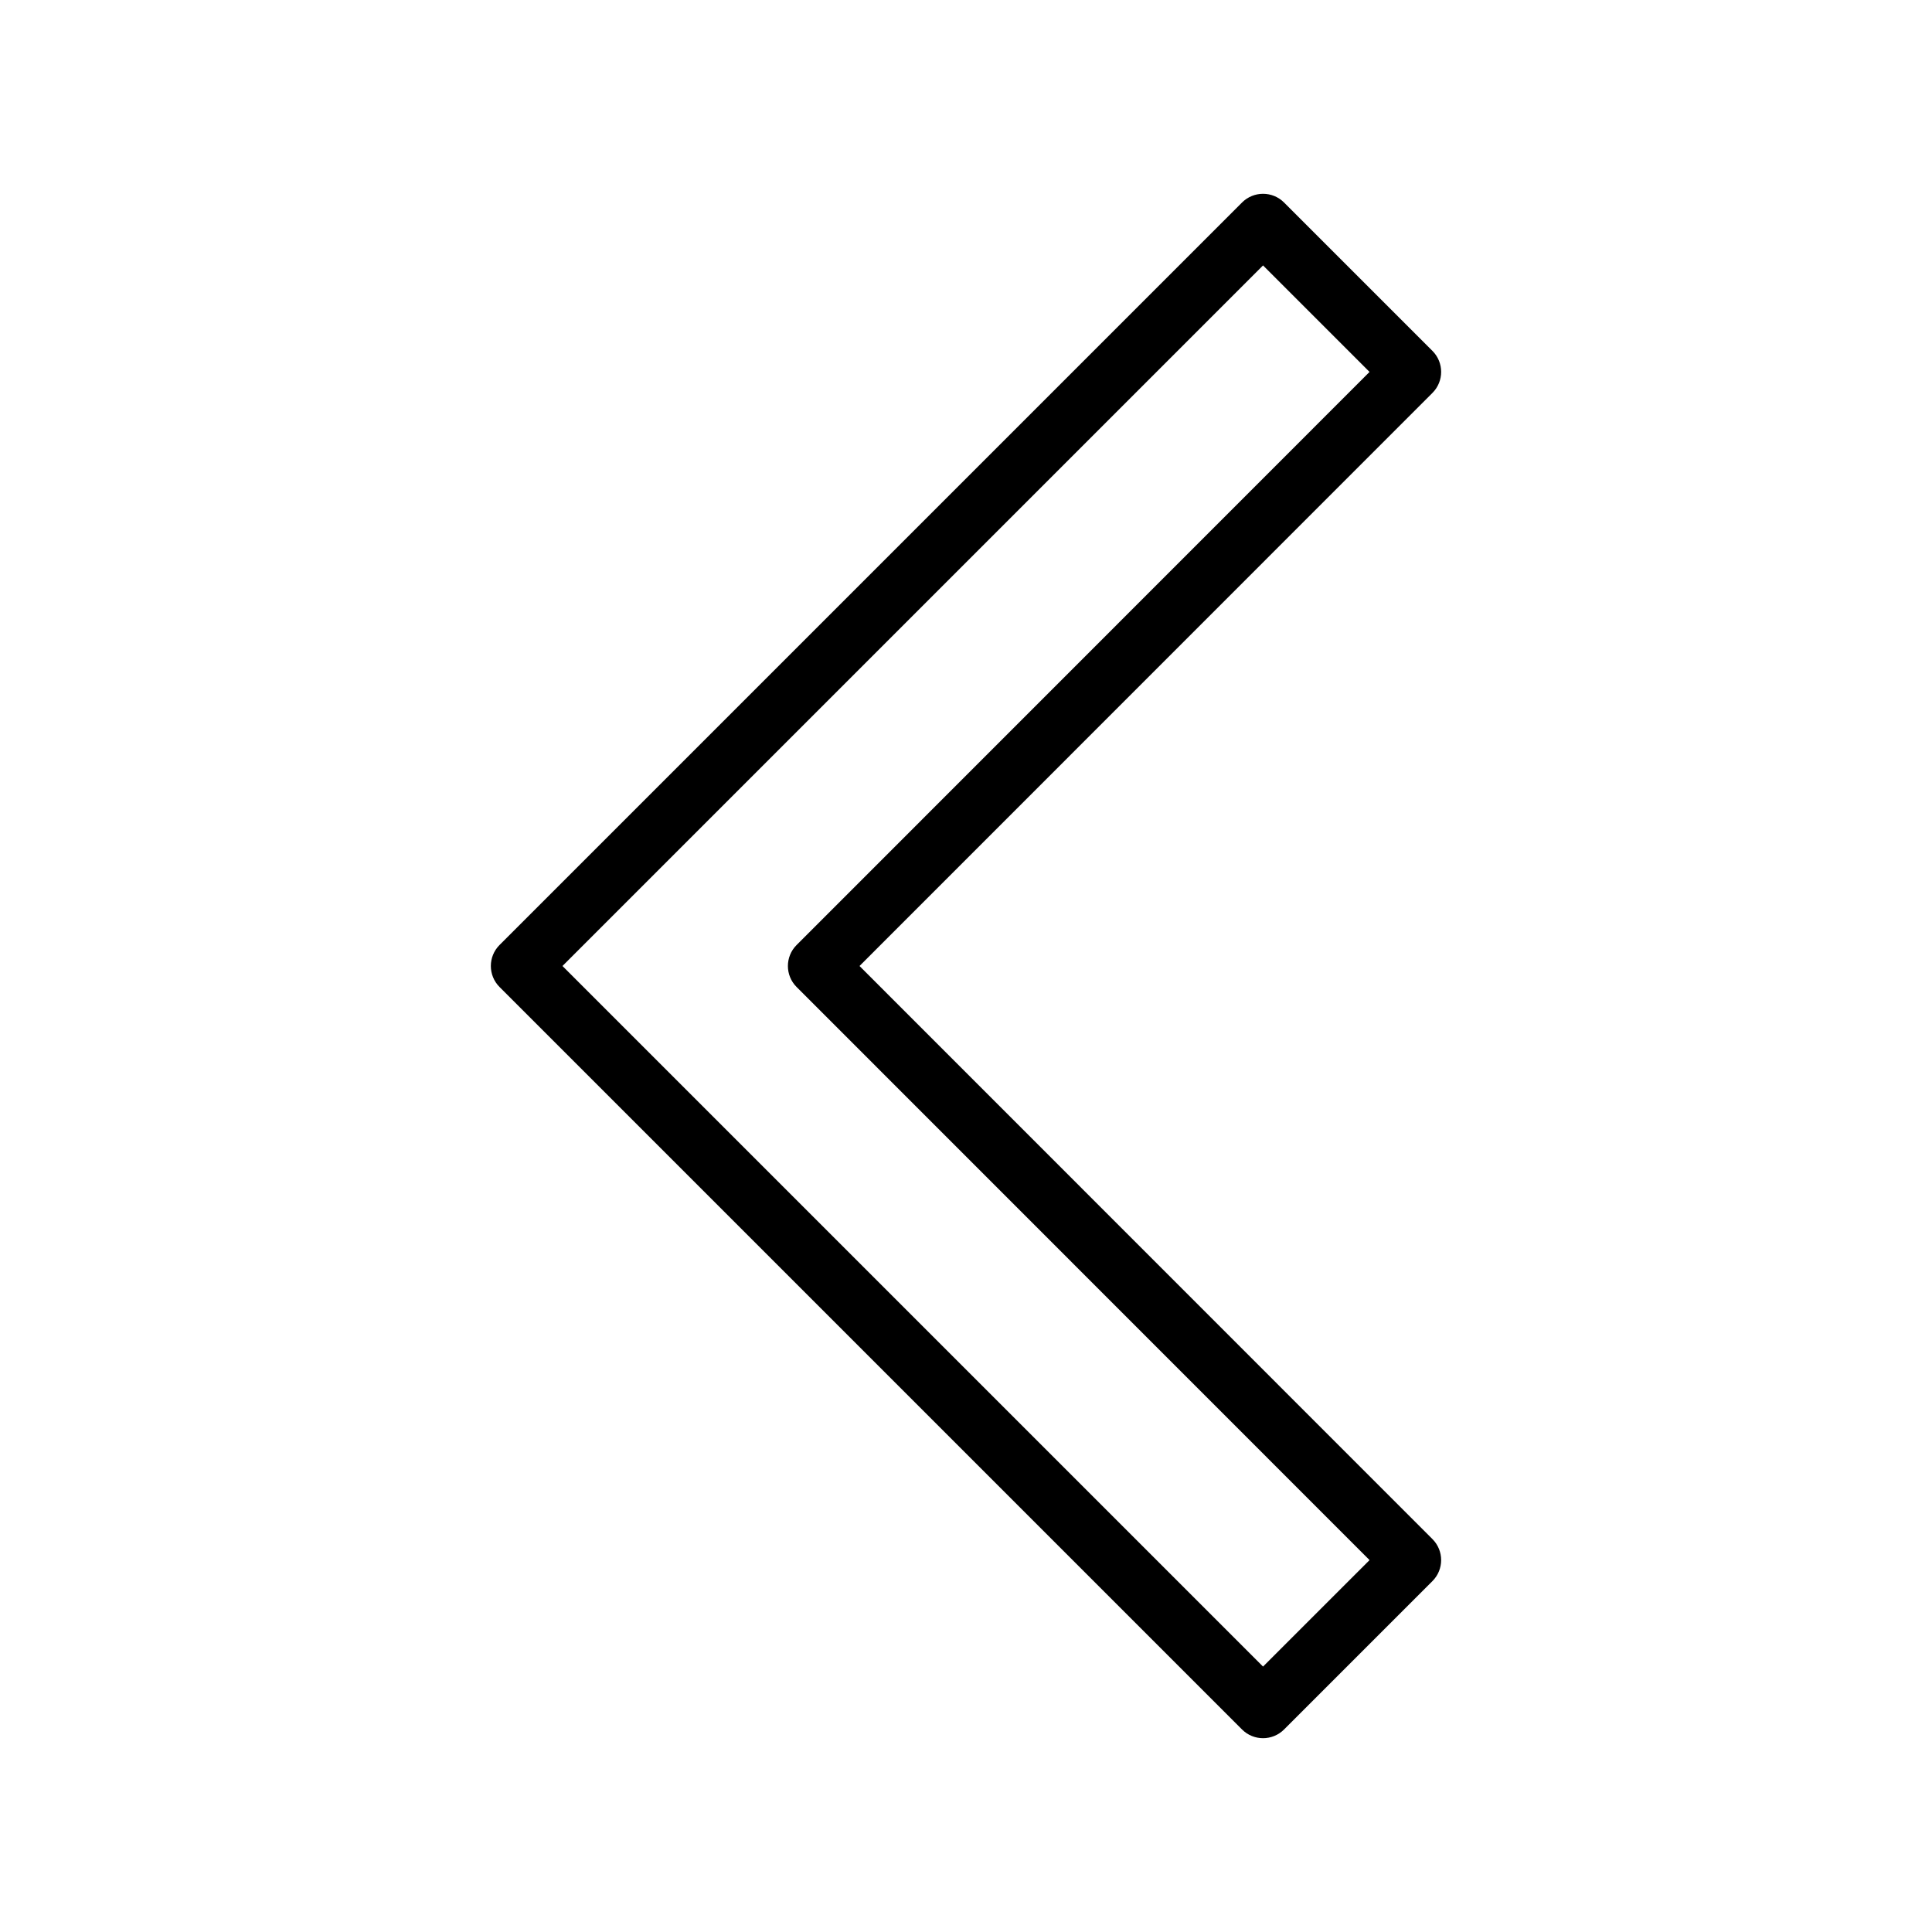 <?xml version="1.0" encoding="UTF-8"?>
<!-- Uploaded to: SVG Repo, www.svgrepo.com, Generator: SVG Repo Mixer Tools -->
<svg fill="#000000" width="800px" height="800px" version="1.1" viewBox="144 144 512 512" xmlns="http://www.w3.org/2000/svg">
 <path d="m371.78 400 151.85-151.89c3.051-3.07 3.051-8.031 0-11.102l-39.359-39.359c-3.07-3.051-8.031-3.051-11.102 0l-196.8 196.8c-3.051 3.07-3.051 8.027 0 11.098l196.8 196.8c3.07 3.055 8.031 3.055 11.102 0l39.359-39.359c3.051-3.07 3.051-8.027 0-11.098zm106.94 185.66-185.66-185.66 185.66-185.66 28.223 28.223-151.85 151.89c-3.055 3.07-3.055 8.027 0 11.098l151.85 151.89z"/>
</svg>